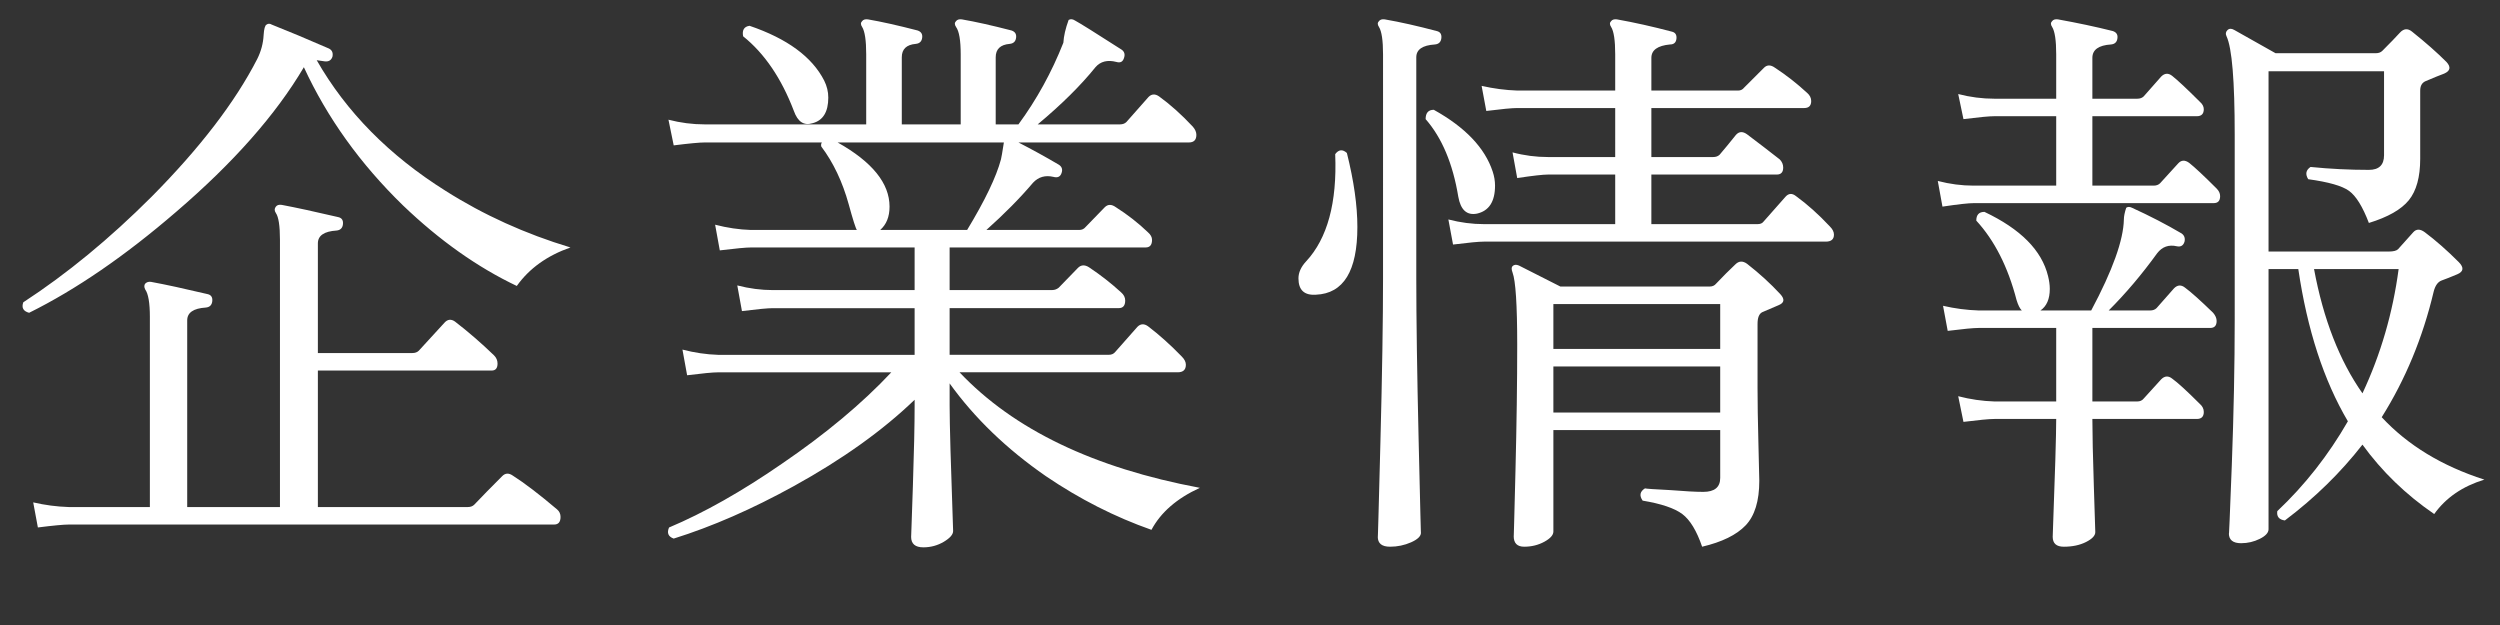 <?xml version="1.0" encoding="utf-8"?>
<!-- Generator: Adobe Illustrator 15.0.2, SVG Export Plug-In  -->
<!DOCTYPE svg PUBLIC "-//W3C//DTD SVG 1.1//EN" "http://www.w3.org/Graphics/SVG/1.1/DTD/svg11.dtd">
<svg version="1.1"
	 xmlns="http://www.w3.org/2000/svg" xmlns:xlink="http://www.w3.org/1999/xlink" xmlns:a="http://ns.adobe.com/AdobeSVGViewerExtensions/3.0/"
	 x="0px" y="0px" width="60px" height="15px" viewBox="0 0 60 15" overflow="visible" enable-background="new 0 0 60 15"
	 xml:space="preserve">
<rect x="0" y="0" width="60" height="15" fill="#333333" stroke="none"/>
<defs>
</defs>
<g>
	<g>
		<path fill="#FFFFFF" d="M13.691,5.939c-0.56,0.196-0.989,0.504-1.288,0.924c-0.943-0.448-1.853-1.092-2.73-1.932
			c-1.027-0.999-1.82-2.104-2.38-3.318C6.621,2.752,5.599,3.909,4.227,5.085C3.004,6.14,1.828,6.947,0.699,7.507
			c-0.14-0.037-0.187-0.121-0.14-0.252c1.045-0.681,2.072-1.526,3.08-2.534c1.157-1.167,2.002-2.268,2.534-3.304
			C6.266,1.23,6.317,1.039,6.327,0.843c0.009-0.149,0.032-0.233,0.07-0.252c0.037-0.028,0.079-0.028,0.126,0
			c0.401,0.159,0.859,0.35,1.372,0.574C7.97,1.203,7.998,1.268,7.979,1.361C7.951,1.445,7.89,1.483,7.797,1.473
			C7.75,1.464,7.685,1.455,7.601,1.445c0.709,1.241,1.741,2.287,3.094,3.136C11.609,5.16,12.608,5.613,13.691,5.939z M13.369,12.225
			c0.056,0.047,0.084,0.107,0.084,0.182c0,0.121-0.052,0.182-0.154,0.182H1.651c-0.121,0-0.369,0.023-0.742,0.07l-0.112-0.602
			c0.28,0.065,0.565,0.103,0.854,0.112h1.946V7.605c0-0.336-0.038-0.555-0.112-0.658c-0.028-0.056-0.028-0.103,0-0.14
			c0.037-0.037,0.084-0.051,0.14-0.042c0.354,0.065,0.807,0.164,1.358,0.294c0.084,0.019,0.121,0.075,0.112,0.168
			c-0.01,0.094-0.061,0.145-0.154,0.154C4.642,7.4,4.493,7.503,4.493,7.689v4.48h2.226V5.757c0-0.336-0.033-0.551-0.098-0.644
			c-0.038-0.056-0.038-0.107,0-0.154c0.028-0.038,0.075-0.051,0.14-0.042c0.345,0.065,0.798,0.163,1.358,0.294
			C8.203,5.23,8.24,5.286,8.231,5.379S8.17,5.524,8.077,5.533C7.778,5.552,7.629,5.655,7.629,5.841v2.632h2.268
			c0.065,0,0.117-0.019,0.154-0.056c0.177-0.196,0.383-0.42,0.616-0.672c0.075-0.084,0.159-0.093,0.252-0.028
			c0.327,0.252,0.639,0.523,0.938,0.812c0.056,0.056,0.084,0.122,0.084,0.196c0,0.112-0.047,0.168-0.14,0.168H7.629v3.276h3.598
			c0.065,0,0.117-0.019,0.154-0.056c0.177-0.187,0.401-0.415,0.672-0.686c0.074-0.075,0.158-0.079,0.252-0.014
			C12.585,11.591,12.939,11.861,13.369,12.225z"/>
		<path fill="#FFFFFF" d="M28.797,11.708c-0.551,0.252-0.938,0.588-1.162,1.008c-0.877-0.308-1.722-0.737-2.534-1.288
			c-0.943-0.653-1.712-1.395-2.31-2.226v0.532c0,0.429,0.028,1.433,0.084,3.01c0,0.084-0.075,0.17-0.224,0.259
			c-0.149,0.088-0.313,0.133-0.49,0.133c-0.196,0-0.294-0.084-0.294-0.252c0,0.028,0.014-0.376,0.042-1.211
			c0.028-0.835,0.042-1.481,0.042-1.939v-0.14c-0.765,0.737-1.731,1.428-2.898,2.072c-0.999,0.551-1.96,0.971-2.884,1.26
			c-0.131-0.047-0.168-0.135-0.112-0.266c0.84-0.354,1.741-0.863,2.702-1.526c1.055-0.719,1.932-1.451,2.632-2.198h-4.158
			c-0.122,0-0.369,0.023-0.742,0.07l-0.112-0.616c0.289,0.075,0.574,0.117,0.854,0.126h4.718v-1.12h-3.402
			c-0.122,0-0.369,0.023-0.742,0.07l-0.112-0.616c0.289,0.075,0.574,0.112,0.854,0.112h3.402V5.939h-3.92
			c-0.122,0-0.374,0.023-0.756,0.07l-0.112-0.616c0.29,0.075,0.574,0.117,0.854,0.126h2.548c-0.028-0.037-0.094-0.242-0.196-0.616
			C20.219,4.362,20,3.9,19.711,3.517c-0.01-0.037-0.005-0.07,0.014-0.098h-2.814c-0.121,0-0.369,0.023-0.742,0.07l-0.126-0.616
			c0.289,0.075,0.579,0.112,0.868,0.112h3.878v-1.68c0-0.336-0.033-0.555-0.098-0.658c-0.038-0.056-0.038-0.103,0-0.14
			c0.028-0.037,0.074-0.051,0.14-0.042c0.327,0.056,0.723,0.145,1.19,0.266c0.084,0.028,0.121,0.084,0.112,0.168
			c-0.009,0.093-0.061,0.145-0.154,0.154c-0.224,0.019-0.336,0.126-0.336,0.322v1.61h1.414v-1.68c0-0.336-0.037-0.555-0.112-0.658
			c-0.038-0.056-0.038-0.103,0-0.14c0.028-0.037,0.075-0.051,0.14-0.042c0.326,0.056,0.723,0.145,1.19,0.266
			c0.084,0.028,0.121,0.084,0.112,0.168c-0.009,0.093-0.061,0.145-0.154,0.154c-0.224,0.019-0.336,0.126-0.336,0.322v1.61h0.546
			c0.438-0.597,0.798-1.25,1.078-1.96c0.009-0.159,0.051-0.341,0.126-0.546c0.046-0.028,0.098-0.023,0.154,0.014
			c0.121,0.065,0.495,0.299,1.12,0.7c0.065,0.047,0.084,0.112,0.056,0.196c-0.028,0.094-0.088,0.126-0.182,0.098
			c-0.215-0.056-0.383-0.014-0.504,0.126c-0.354,0.439-0.816,0.896-1.386,1.372h1.974c0.065,0,0.116-0.019,0.154-0.056
			c0.149-0.168,0.327-0.369,0.532-0.602c0.074-0.074,0.158-0.079,0.252-0.014c0.271,0.196,0.541,0.438,0.812,0.728
			c0.056,0.065,0.084,0.13,0.084,0.196c0,0.122-0.061,0.182-0.182,0.182h-4.088c0.327,0.168,0.648,0.345,0.966,0.532
			c0.075,0.047,0.098,0.112,0.07,0.196c-0.028,0.093-0.094,0.126-0.196,0.098c-0.196-0.046-0.359,0-0.49,0.14
			c-0.317,0.374-0.691,0.751-1.12,1.134h2.226c0.065,0,0.116-0.023,0.154-0.07l0.462-0.476c0.075-0.074,0.163-0.074,0.266,0
			c0.28,0.178,0.537,0.378,0.77,0.602c0.065,0.056,0.098,0.117,0.098,0.182c0,0.122-0.052,0.182-0.154,0.182h-4.704v1.022h2.464
			c0.056,0,0.107-0.019,0.154-0.056l0.462-0.476c0.075-0.075,0.164-0.079,0.266-0.014c0.28,0.187,0.537,0.388,0.77,0.602
			c0.065,0.056,0.098,0.122,0.098,0.196c0,0.121-0.052,0.182-0.154,0.182h-4.06v1.12h3.822c0.065,0,0.117-0.023,0.154-0.07
			c0.149-0.168,0.327-0.369,0.532-0.602c0.075-0.075,0.159-0.079,0.252-0.014c0.271,0.206,0.541,0.448,0.812,0.728
			c0.065,0.065,0.098,0.131,0.098,0.196c0,0.121-0.065,0.182-0.196,0.182h-5.236C24.326,10.307,26.249,11.231,28.797,11.708z
			 M19.781,1.935c0.065,0.131,0.098,0.266,0.098,0.406c0,0.345-0.126,0.551-0.378,0.616c-0.206,0.065-0.355-0.033-0.448-0.294
			c-0.299-0.784-0.705-1.381-1.218-1.792c-0.028-0.149,0.023-0.233,0.154-0.252C18.894,0.927,19.491,1.366,19.781,1.935z
			 M24.093,3.419h-3.99c0.831,0.467,1.246,0.98,1.246,1.54c0,0.243-0.075,0.429-0.224,0.56h2.086c0.429-0.709,0.7-1.274,0.812-1.694
			C24.032,3.797,24.055,3.662,24.093,3.419z"/>
		<path fill="#FFFFFF" d="M32.325,3.671c0.168,0.672,0.252,1.265,0.252,1.778c0,1.055-0.332,1.596-0.994,1.624
			c-0.28,0.019-0.42-0.112-0.42-0.392c0-0.14,0.061-0.275,0.182-0.406c0.513-0.551,0.747-1.409,0.7-2.576
			C32.129,3.587,32.222,3.578,32.325,3.671z M34.593,0.913c-0.01,0.094-0.061,0.145-0.154,0.154
			c-0.299,0.019-0.448,0.121-0.448,0.308v5.306c0,0.98,0.019,2.271,0.056,3.871s0.056,2.345,0.056,2.233
			c0,0.084-0.08,0.161-0.238,0.231c-0.159,0.07-0.327,0.105-0.504,0.105c-0.196,0-0.294-0.079-0.294-0.238
			c0,0.13,0.021-0.623,0.063-2.261c0.042-1.638,0.063-2.951,0.063-3.941V1.305c0-0.336-0.033-0.555-0.098-0.658
			c-0.038-0.056-0.038-0.103,0-0.14c0.028-0.037,0.074-0.051,0.14-0.042c0.374,0.065,0.789,0.159,1.246,0.28
			C34.565,0.764,34.602,0.82,34.593,0.913z M35.825,4.119c0.037,0.112,0.056,0.224,0.056,0.336c0,0.383-0.145,0.607-0.434,0.672
			c-0.243,0.047-0.392-0.089-0.448-0.406c-0.131-0.793-0.392-1.414-0.784-1.862c0-0.149,0.065-0.224,0.196-0.224
			C35.167,3.055,35.638,3.55,35.825,4.119z M43.917,5.435c0.065,0.065,0.098,0.131,0.098,0.196c0,0.112-0.065,0.168-0.196,0.168
			h-8.204c-0.122,0-0.369,0.023-0.742,0.07l-0.112-0.602c0.289,0.075,0.574,0.112,0.854,0.112h3.15v-1.19h-1.61
			c-0.121,0-0.369,0.028-0.742,0.084l-0.112-0.616c0.28,0.075,0.565,0.112,0.854,0.112h1.61V2.593h-2.352
			c-0.122,0-0.369,0.023-0.742,0.07l-0.112-0.602c0.289,0.065,0.574,0.103,0.854,0.112h2.352V1.305c0-0.336-0.033-0.555-0.098-0.658
			c-0.038-0.056-0.038-0.103,0-0.14c0.028-0.037,0.075-0.051,0.14-0.042c0.42,0.075,0.858,0.173,1.316,0.294
			c0.084,0.019,0.121,0.075,0.112,0.168s-0.061,0.14-0.154,0.14c-0.299,0.028-0.448,0.135-0.448,0.322v0.784h2.086
			c0.056,0,0.103-0.023,0.14-0.07l0.476-0.476c0.075-0.075,0.163-0.075,0.266,0c0.271,0.177,0.527,0.378,0.77,0.602
			c0.065,0.056,0.098,0.121,0.098,0.196c0,0.112-0.056,0.168-0.168,0.168h-3.668v1.176h1.484c0.065,0,0.116-0.019,0.154-0.056
			c0.112-0.131,0.243-0.289,0.392-0.476c0.075-0.084,0.163-0.088,0.266-0.014c0.261,0.196,0.522,0.397,0.784,0.602
			c0.056,0.056,0.084,0.122,0.084,0.196c0,0.112-0.051,0.168-0.154,0.168h-3.01v1.19h2.548c0.065,0,0.112-0.019,0.14-0.056
			c0.149-0.168,0.327-0.369,0.532-0.602c0.075-0.084,0.159-0.088,0.252-0.014C43.375,4.903,43.646,5.146,43.917,5.435z
			 M42.727,7.059c0.112,0.122,0.098,0.21-0.042,0.266c-0.084,0.038-0.215,0.093-0.392,0.168c-0.075,0.038-0.112,0.131-0.112,0.28
			v1.54c0,0.345,0.007,0.789,0.021,1.33c0.014,0.542,0.021,0.84,0.021,0.896c0,0.486-0.11,0.842-0.329,1.071
			c-0.219,0.229-0.567,0.399-1.043,0.511c-0.131-0.383-0.29-0.644-0.476-0.784c-0.187-0.14-0.504-0.247-0.952-0.322
			c-0.084-0.121-0.065-0.219,0.056-0.294c0.028,0.009,0.233,0.023,0.616,0.042c0.345,0.028,0.606,0.042,0.784,0.042
			c0.271,0,0.406-0.112,0.406-0.336v-1.148h-4.004v2.436c0,0.084-0.073,0.166-0.217,0.245c-0.145,0.079-0.306,0.119-0.483,0.119
			c-0.168,0-0.252-0.084-0.252-0.252c0,0.084,0.014-0.436,0.042-1.561c0.028-1.125,0.042-2.135,0.042-3.031
			c0-0.961-0.038-1.54-0.112-1.736c-0.028-0.075-0.028-0.126,0-0.154c0.038-0.037,0.089-0.042,0.154-0.014l0.994,0.504h3.584
			c0.065,0,0.116-0.023,0.154-0.07c0.168-0.177,0.322-0.331,0.462-0.462c0.084-0.084,0.177-0.088,0.28-0.014
			C42.228,6.564,42.494,6.807,42.727,7.059z M41.285,8.375V7.297h-4.004v1.078H41.285z M41.285,9.901V8.795h-4.004v1.106H41.285z"/>
		<path fill="#FFFFFF" d="M53.199,4.525c0.056,0.056,0.084,0.117,0.084,0.182c0,0.112-0.051,0.168-0.154,0.168h-5.754
			c-0.131,0-0.383,0.028-0.756,0.084l-0.112-0.616c0.289,0.075,0.574,0.112,0.854,0.112h1.988V2.789h-1.484
			c-0.122,0-0.369,0.023-0.742,0.07l-0.126-0.602c0.29,0.075,0.579,0.112,0.868,0.112h1.484V1.305c0-0.336-0.033-0.555-0.098-0.658
			c-0.038-0.056-0.038-0.103,0-0.14c0.028-0.037,0.074-0.051,0.14-0.042c0.467,0.084,0.905,0.177,1.316,0.28
			c0.084,0.028,0.122,0.084,0.112,0.168c-0.009,0.094-0.061,0.145-0.154,0.154c-0.298,0.019-0.448,0.126-0.448,0.322v0.98h1.078
			c0.065,0,0.117-0.019,0.154-0.056l0.42-0.476c0.084-0.084,0.173-0.089,0.266-0.014c0.13,0.103,0.35,0.308,0.658,0.616
			c0.065,0.056,0.098,0.117,0.098,0.182c0,0.112-0.056,0.168-0.168,0.168h-2.506v1.666h1.47c0.065,0,0.116-0.019,0.154-0.056
			l0.434-0.476c0.075-0.084,0.163-0.089,0.266-0.014C52.671,4.012,52.891,4.217,53.199,4.525z M53.115,7.507
			c0.056,0.065,0.084,0.131,0.084,0.196c0,0.112-0.051,0.168-0.154,0.168h-2.828v1.764h1.078c0.065,0,0.117-0.023,0.154-0.07
			l0.42-0.462c0.084-0.084,0.173-0.089,0.266-0.014c0.13,0.093,0.35,0.294,0.658,0.602c0.065,0.056,0.098,0.121,0.098,0.196
			c0,0.112-0.056,0.168-0.168,0.168h-2.506c0,0.355,0.012,0.889,0.035,1.603c0.023,0.714,0.035,1.085,0.035,1.113
			c0,0.084-0.075,0.163-0.224,0.238c-0.149,0.075-0.327,0.112-0.532,0.112c-0.177,0-0.266-0.079-0.266-0.238
			c0.056-1.512,0.084-2.455,0.084-2.828h-1.484c-0.122,0-0.369,0.023-0.742,0.07l-0.126-0.616c0.29,0.075,0.579,0.117,0.868,0.126
			h1.484V7.871h-1.862c-0.122,0-0.369,0.023-0.742,0.07l-0.112-0.602c0.28,0.065,0.564,0.103,0.854,0.112h1.036
			c-0.047-0.046-0.089-0.13-0.126-0.252c-0.206-0.793-0.528-1.428-0.966-1.904c0-0.14,0.065-0.21,0.196-0.21
			c0.868,0.411,1.376,0.924,1.526,1.54c0.028,0.112,0.042,0.215,0.042,0.308c0,0.243-0.075,0.416-0.224,0.518h1.218
			c0.513-0.961,0.774-1.689,0.784-2.184c0-0.074,0.019-0.168,0.056-0.28c0.037-0.028,0.084-0.028,0.14,0
			c0.429,0.196,0.826,0.401,1.19,0.616c0.065,0.046,0.088,0.112,0.07,0.196c-0.028,0.093-0.089,0.131-0.182,0.112
			c-0.196-0.046-0.354,0.01-0.476,0.168c-0.364,0.504-0.751,0.961-1.162,1.372h0.994c0.065,0,0.116-0.019,0.154-0.056l0.42-0.476
			c0.084-0.084,0.173-0.089,0.266-0.014C52.583,7.008,52.807,7.208,53.115,7.507z M59.625,11.511
			c-0.523,0.159-0.924,0.434-1.204,0.826c-0.682-0.467-1.255-1.022-1.722-1.666c-0.523,0.672-1.144,1.279-1.862,1.82
			c-0.14-0.019-0.201-0.093-0.182-0.224c0.663-0.625,1.227-1.344,1.694-2.156c-0.579-0.98-0.975-2.198-1.19-3.654h-0.714v6.244
			c0,0.084-0.07,0.161-0.21,0.231c-0.14,0.07-0.29,0.105-0.448,0.105c-0.196,0-0.294-0.079-0.294-0.238
			c0,0.149,0.023-0.395,0.07-1.631c0.046-1.237,0.07-2.406,0.07-3.507V3.237c0-1.297-0.065-2.086-0.196-2.366
			c-0.028-0.056-0.021-0.105,0.021-0.147s0.095-0.044,0.161-0.007l0.994,0.56h2.408c0.065,0,0.116-0.019,0.154-0.056
			c0.187-0.187,0.327-0.331,0.42-0.434c0.093-0.103,0.191-0.112,0.294-0.028c0.327,0.261,0.602,0.504,0.826,0.728
			c0.112,0.122,0.093,0.215-0.056,0.28c-0.103,0.038-0.252,0.098-0.448,0.182c-0.084,0.038-0.126,0.112-0.126,0.224v1.638
			c0,0.438-0.091,0.77-0.273,0.994c-0.182,0.224-0.502,0.406-0.959,0.546c-0.149-0.392-0.308-0.648-0.476-0.77
			c-0.168-0.121-0.495-0.214-0.98-0.28c-0.075-0.121-0.056-0.219,0.056-0.294c0.467,0.047,0.933,0.07,1.4,0.07
			c0.242,0,0.364-0.117,0.364-0.35V1.711h-2.772v4.326h2.884c0.112,0,0.187-0.019,0.224-0.056l0.364-0.406
			c0.074-0.084,0.168-0.084,0.28,0c0.261,0.196,0.532,0.434,0.812,0.714c0.13,0.131,0.119,0.229-0.035,0.294
			c-0.154,0.065-0.278,0.114-0.371,0.147c-0.094,0.033-0.159,0.124-0.196,0.273c-0.261,1.101-0.677,2.104-1.246,3.01
			C57.786,10.685,58.607,11.185,59.625,11.511z M57.567,6.458h-2.03c0.224,1.204,0.611,2.198,1.162,2.982
			C57.137,8.506,57.427,7.512,57.567,6.458z"/>
	</g>
</g>
<rect id="_x3C_スライス_x3E__32_" fill="none" width="60" height="15"/>
</svg>
